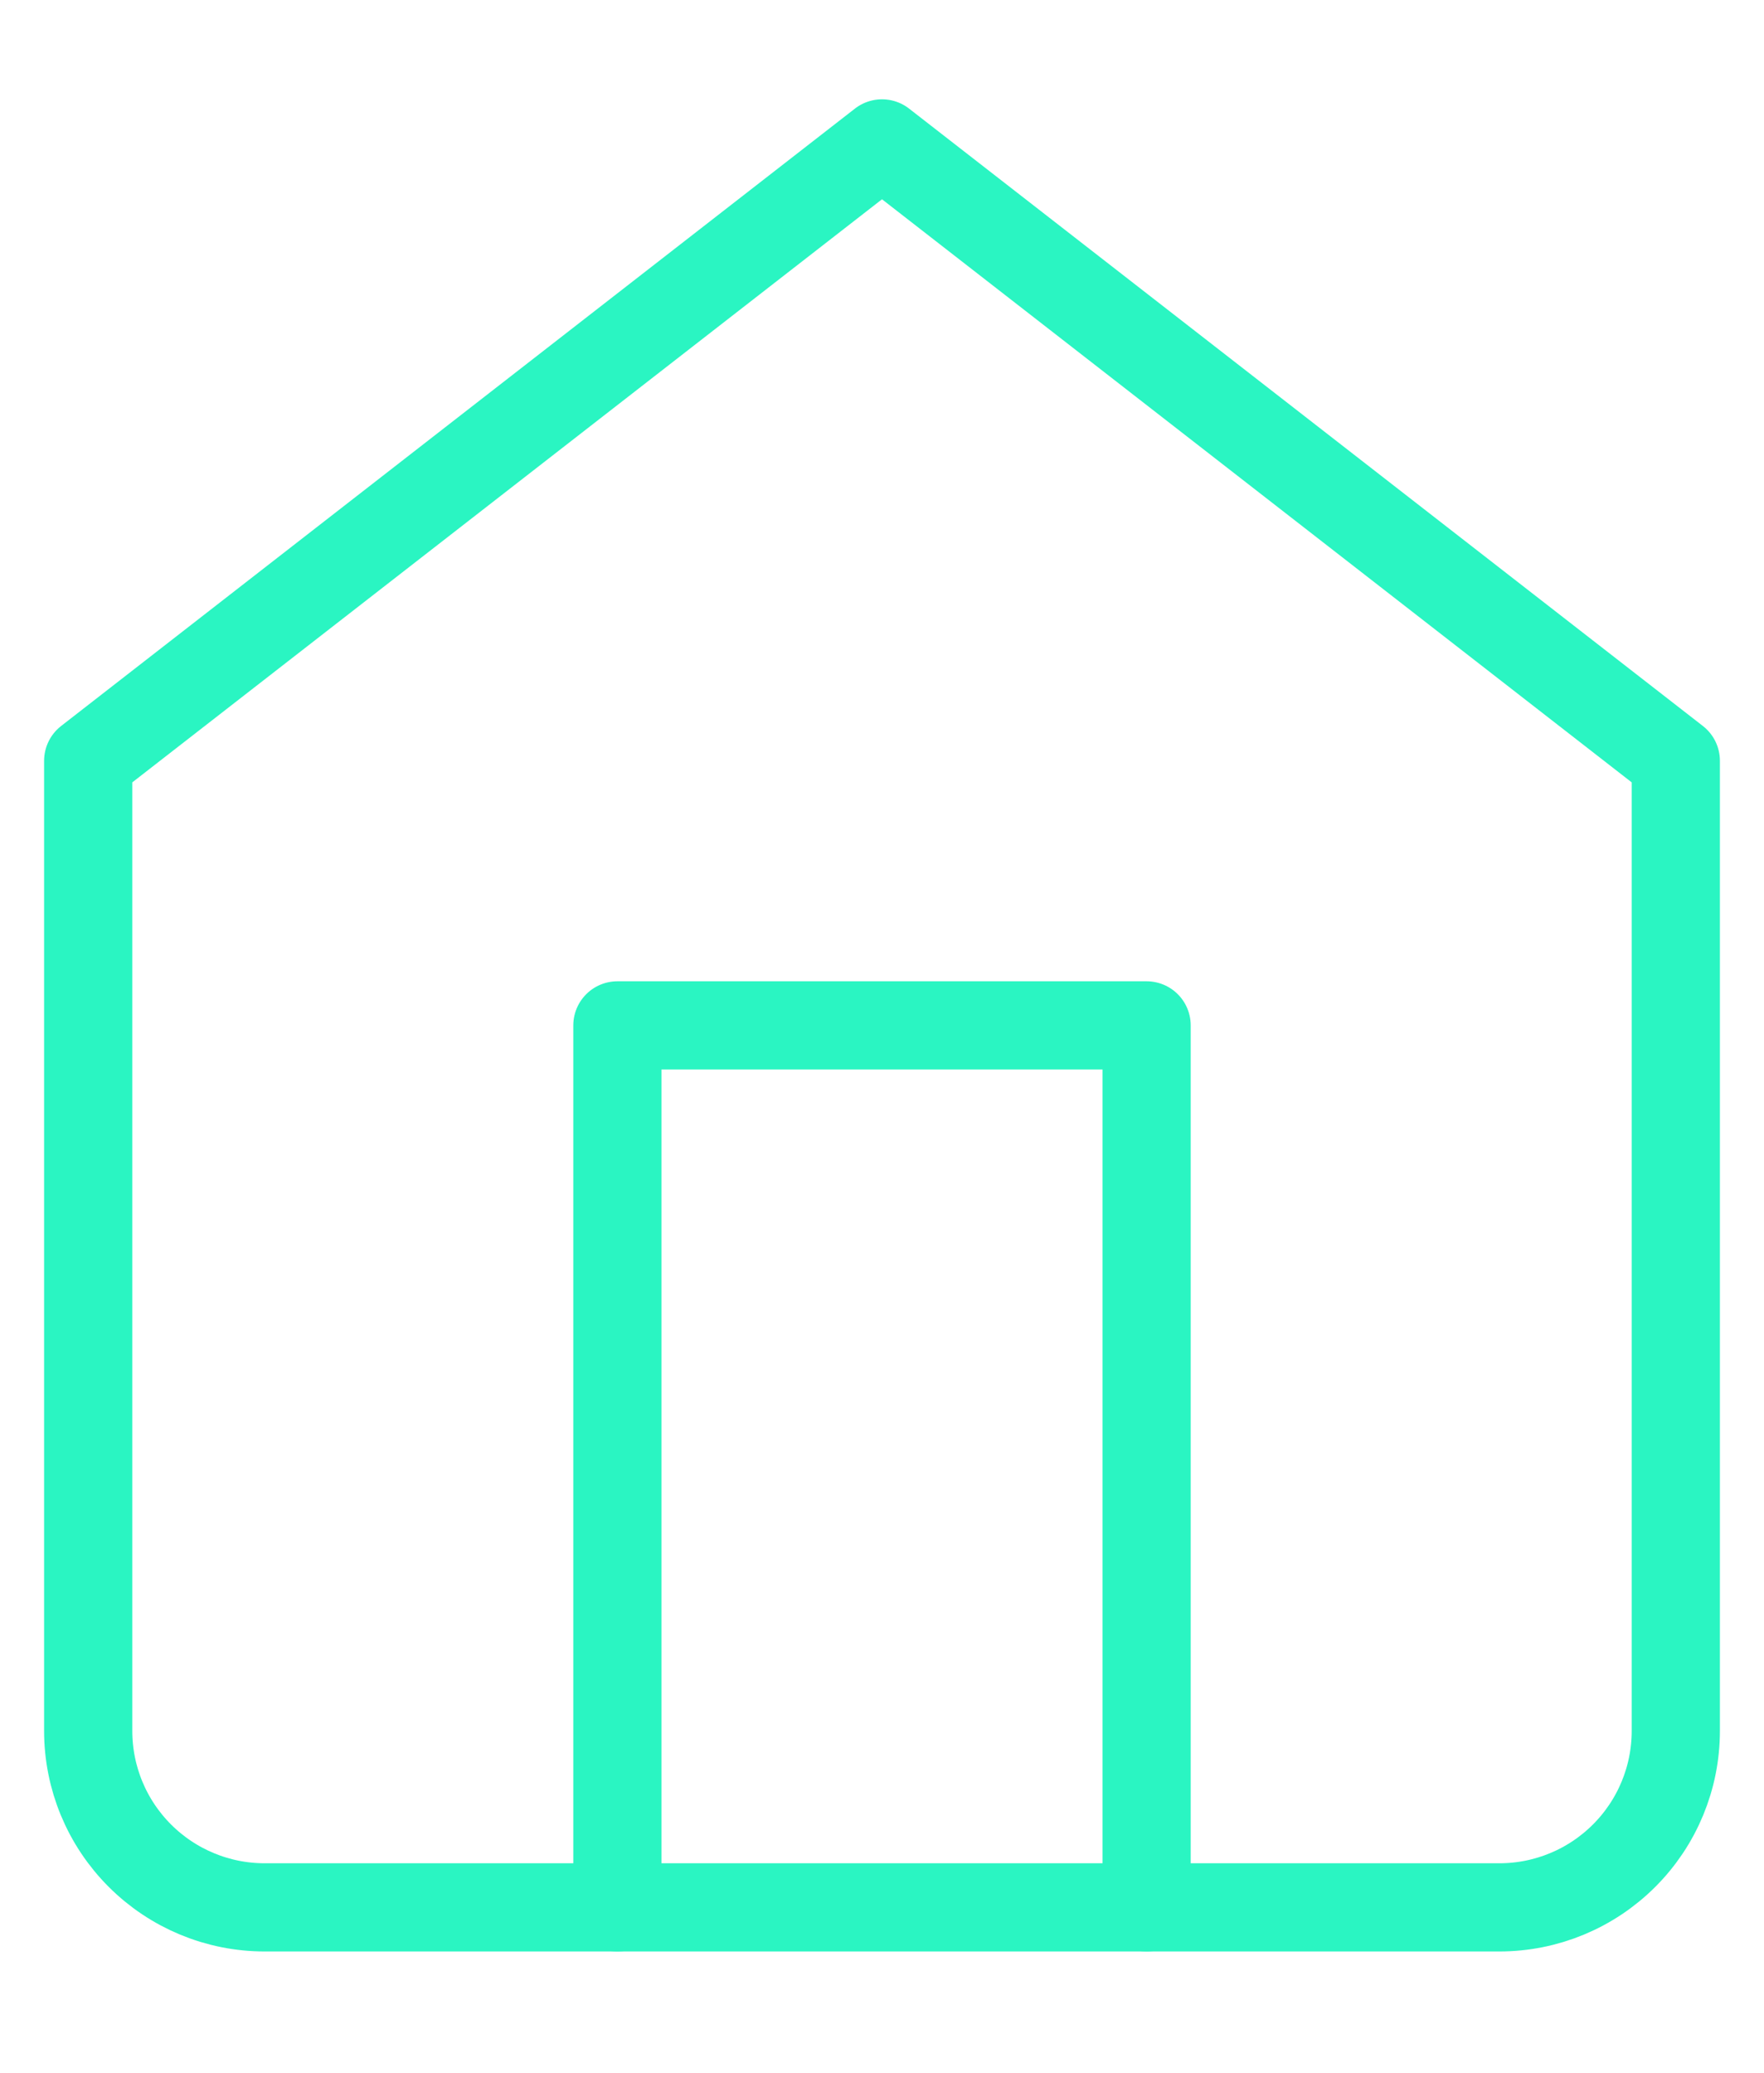 <svg xmlns="http://www.w3.org/2000/svg" width="40" height="47" viewBox="0 0 40 47" fill="none"><path d="M2 17.252L20 3.252L38 17.252V39.252C38 40.313 37.579 41.33 36.828 42.08C36.078 42.83 35.061 43.252 34 43.252H6C4.939 43.252 3.922 42.83 3.172 42.08C2.421 41.33 2 40.313 2 39.252V17.252Z" stroke="#2AF5C2" stroke-width="2" stroke-linecap="round" stroke-linejoin="round"></path><path d="M14 43.252V23.252H26V43.252" stroke="#2AF5C2" stroke-width="2" stroke-linecap="round" stroke-linejoin="round"></path></svg>